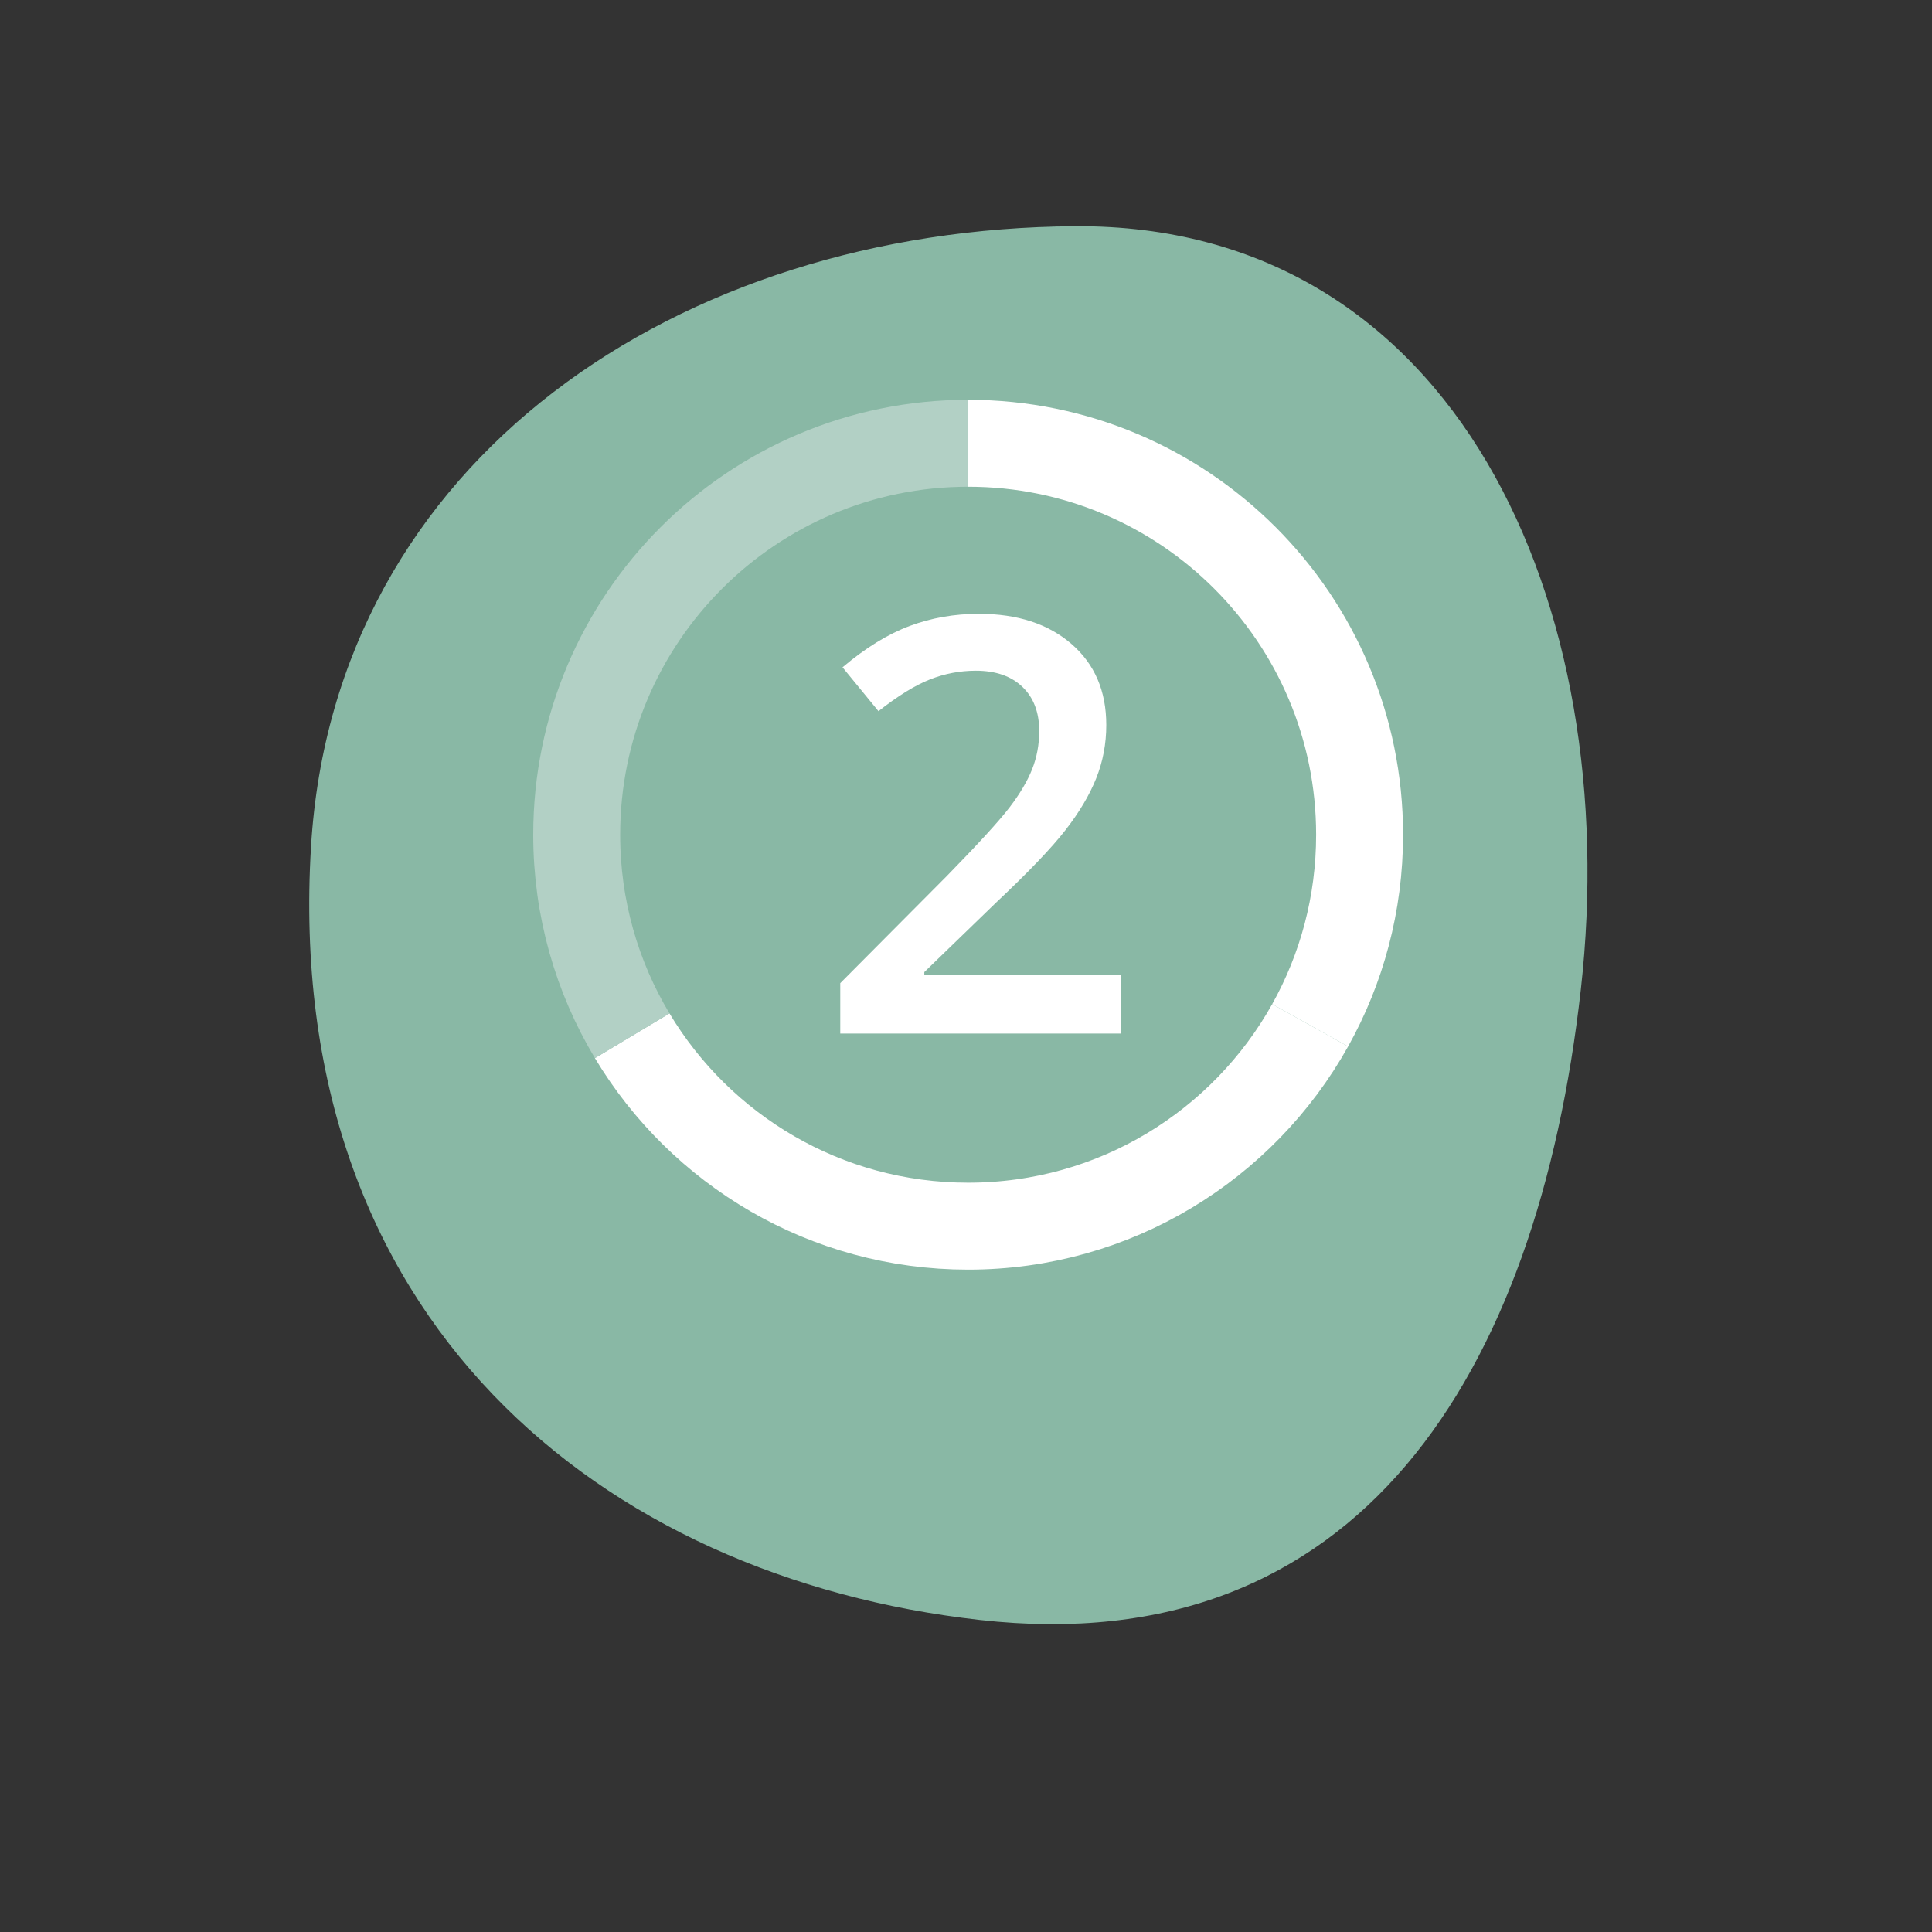 <?xml version="1.0" encoding="utf-8"?>
<!-- Generator: Adobe Illustrator 16.0.0, SVG Export Plug-In . SVG Version: 6.00 Build 0)  -->
<!DOCTYPE svg PUBLIC "-//W3C//DTD SVG 1.1//EN" "http://www.w3.org/Graphics/SVG/1.1/DTD/svg11.dtd">
<svg version="1.1" id="Layer_1" xmlns:x="http://ns.adobe.com/Extensibility/1.0/" xmlns:i="http://ns.adobe.com/AdobeIllustrator/10.0/" xmlns:graph="http://ns.adobe.com/Graphs/1.0/"
	 xmlns="http://www.w3.org/2000/svg" xmlns:xlink="http://www.w3.org/1999/xlink" x="0px" y="0px" width="400px" height="400px"
	 viewBox="0 0 400 400" enable-background="new 0 0 400 400" xml:space="preserve">
<rect x="0" y="0" width="400" height="400" fill="#333333" stroke="none"/>
<g id="_x31_-5" display="none">
	<path display="inline" fill="#89B8A5" d="M317.134,144.703c27.449,73.26,21.587,141.385-50.405,168.357
		c-71.988,26.974-152.963,9.665-191.052-77.888C44.47,163.436,85.362,90.349,156.324,53.688
		C224.625,18.403,289.686,71.445,317.134,144.703z"/>
	<g display="inline">
		<path fill="#FFFFFF" d="M210.711,213.507h-13.58v-54.548c0-6.51,0.154-11.672,0.462-15.486c-0.887,0.925-1.975,1.946-3.265,3.062
			c-1.291,1.118-5.615,4.662-12.973,10.632l-6.818-8.61l24.847-19.531h11.326L210.711,213.507L210.711,213.507z"/>
	</g>
	<g display="inline">
		<g>
			<defs>
				<rect id="SVGID_1_" x="107.754" y="80.126" width="185.385" height="185.383"/>
			</defs>
			<clipPath id="SVGID_2_">
				<use xlink:href="#SVGID_1_"  overflow="visible"/>
			</clipPath>
			<path clip-path="url(#SVGID_2_)" fill="none" stroke="#B2D0C5" stroke-width="18" d="M130.89,214.441
				c14.165,23.615,40.011,39.423,69.557,39.423c30.438,0,56.954-16.779,70.807-41.591"/>
		</g>
		<g>
			<defs>
				<rect id="SVGID_3_" x="107.754" y="80.126" width="185.385" height="185.383"/>
			</defs>
			<clipPath id="SVGID_4_">
				<use xlink:href="#SVGID_3_"  overflow="visible"/>
			</clipPath>
			<path clip-path="url(#SVGID_4_)" fill="none" stroke="#B2D0C5" stroke-width="18" d="M200.447,91.774
				c-44.764,0-81.048,36.283-81.048,81.045c0,15.219,4.193,29.457,11.491,41.623"/>
		</g>
		<g>
			<defs>
				<rect id="SVGID_5_" x="107.754" y="80.126" width="185.385" height="185.383"/>
			</defs>
			<clipPath id="SVGID_6_">
				<use xlink:href="#SVGID_5_"  overflow="visible"/>
			</clipPath>
			<path clip-path="url(#SVGID_6_)" fill="none" stroke="#FFFFFF" stroke-width="18" d="M271.254,212.275
				c6.521-11.678,10.236-25.132,10.236-39.457c0-44.762-36.282-81.045-81.045-81.045"/>
		</g>
	</g>
</g>
<g id="_x32_-5">
	<path fill="#89B8A5" d="M327.292,204.885c-8.981,79.768-46.04,139.338-124.424,130.512
		c-78.382-8.827-144.381-62.328-138.477-160.115c4.838-80.123,76.238-127.935,158.188-128.444
		C301.456,46.346,336.273,125.122,327.292,204.885z"/>
	<g>
		<path fill="#FFFFFF" d="M232.033,213.982h-58.066v-10.431l22.09-22.207c6.523-6.68,10.85-11.416,12.979-14.209
			c2.129-2.792,3.682-5.42,4.657-7.881c0.977-2.461,1.466-5.098,1.466-7.91c0-3.867-1.163-6.914-3.486-9.141s-5.537-3.34-9.639-3.34
			c-3.281,0-6.456,0.606-9.521,1.816c-3.067,1.211-6.612,3.398-10.635,6.562l-7.441-9.082c4.765-4.023,9.394-6.875,13.887-8.555
			c4.492-1.679,9.277-2.52,14.355-2.52c7.969,0,14.354,2.08,19.159,6.24c4.806,4.16,7.207,9.756,7.207,16.787
			c0,3.867-0.694,7.54-2.08,11.016c-1.387,3.477-3.516,7.061-6.387,10.752s-7.646,8.682-14.326,14.971l-14.883,14.415v0.586h40.664
			L232.033,213.982L232.033,213.982z"/>
	</g>
	<g>
		<g>
			<defs>
				<rect id="SVGID_7_" x="107.754" y="80.126" width="185.385" height="185.383"/>
			</defs>
			<clipPath id="SVGID_8_">
				<use xlink:href="#SVGID_7_"  overflow="visible"/>
			</clipPath>
			<path clip-path="url(#SVGID_8_)" fill="none" stroke="#FFFFFF" stroke-width="18" d="M130.89,214.441
				c14.165,23.615,40.011,39.423,69.557,39.423c30.438,0,56.954-16.779,70.807-41.591"/>
		</g>
		<g>
			<defs>
				<rect id="SVGID_9_" x="107.754" y="80.126" width="185.385" height="185.383"/>
			</defs>
			<clipPath id="SVGID_10_">
				<use xlink:href="#SVGID_9_"  overflow="visible"/>
			</clipPath>
			<path clip-path="url(#SVGID_10_)" fill="none" stroke="#B2D0C5" stroke-width="18" d="M200.447,91.774
				c-44.764,0-81.048,36.283-81.048,81.045c0,15.219,4.193,29.457,11.491,41.623"/>
		</g>
		<g>
			<defs>
				<rect id="SVGID_11_" x="107.754" y="80.126" width="185.385" height="185.383"/>
			</defs>
			<clipPath id="SVGID_12_">
				<use xlink:href="#SVGID_11_"  overflow="visible"/>
			</clipPath>
			<path clip-path="url(#SVGID_12_)" fill="none" stroke="#FFFFFF" stroke-width="18" d="M271.254,212.275
				c6.521-11.678,10.236-25.132,10.236-39.457c0-44.762-36.282-81.045-81.045-81.045"/>
		</g>
	</g>
</g>
<g id="_x33_-5" display="none">
	<path display="inline" fill="#89B8A5" d="M68.109,205.872c8.854,78.614,45.375,137.326,122.627,128.627
		c77.252-8.7,142.297-61.429,136.478-157.803C322.445,97.73,252.077,50.608,171.31,50.106
		C93.572,49.622,59.256,127.261,68.109,205.872z"/>
	<g display="inline">
		<path fill="#FFFFFF" d="M229.811,148.006c0,5.43-1.582,9.952-4.746,13.564c-3.164,3.614-7.616,6.045-13.358,7.295v0.469
			c6.875,0.86,12.03,2.999,15.469,6.416c3.437,3.418,5.156,7.959,5.156,13.623c0,8.243-2.91,14.6-8.729,19.072
			c-5.821,4.474-14.103,6.709-24.845,6.709c-9.492,0-17.5-1.543-24.023-4.629V198.28c3.633,1.797,7.48,3.184,11.543,4.16
			c4.062,0.979,7.969,1.465,11.719,1.465c6.641,0,11.602-1.229,14.883-3.69s4.922-6.27,4.922-11.426
			c0-4.57-1.816-7.929-5.449-10.078c-3.633-2.148-9.336-3.223-17.108-3.223h-7.441v-11.191h7.559
			c13.672,0,20.508-4.726,20.508-14.18c0-3.671-1.192-6.504-3.574-8.496c-2.383-1.992-5.898-2.988-10.547-2.988
			c-3.243,0-6.368,0.459-9.375,1.377c-3.008,0.918-6.562,2.706-10.664,5.361l-6.738-9.609c7.852-5.781,16.972-8.672,27.363-8.672
			c8.633,0,15.371,1.856,20.215,5.566C227.389,136.366,229.811,141.483,229.811,148.006z"/>
	</g>
	<g display="inline">
		<g>
			<defs>
				<rect id="SVGID_13_" x="107.754" y="80.126" width="185.385" height="185.383"/>
			</defs>
			<clipPath id="SVGID_14_">
				<use xlink:href="#SVGID_13_"  overflow="visible"/>
			</clipPath>
			<path clip-path="url(#SVGID_14_)" fill="none" stroke="#FFFFFF" stroke-width="18" d="M130.89,214.441
				c14.165,23.615,40.011,39.423,69.557,39.423c30.438,0,56.954-16.779,70.807-41.591"/>
		</g>
		<g>
			<defs>
				<rect id="SVGID_15_" x="107.754" y="80.126" width="185.385" height="185.383"/>
			</defs>
			<clipPath id="SVGID_16_">
				<use xlink:href="#SVGID_15_"  overflow="visible"/>
			</clipPath>
			<path clip-path="url(#SVGID_16_)" fill="none" stroke="#FFFFFF" stroke-width="18" d="M200.447,91.774
				c-44.764,0-81.048,36.283-81.048,81.045c0,15.219,4.193,29.457,11.491,41.623"/>
		</g>
		<g>
			<defs>
				<rect id="SVGID_17_" x="107.754" y="80.126" width="185.385" height="185.383"/>
			</defs>
			<clipPath id="SVGID_18_">
				<use xlink:href="#SVGID_17_"  overflow="visible"/>
			</clipPath>
			<path clip-path="url(#SVGID_18_)" fill="none" stroke="#FFFFFF" stroke-width="18" d="M271.254,212.275
				c6.521-11.678,10.236-25.132,10.236-39.457c0-44.762-36.282-81.045-81.045-81.045"/>
		</g>
	</g>
</g>
</svg>
